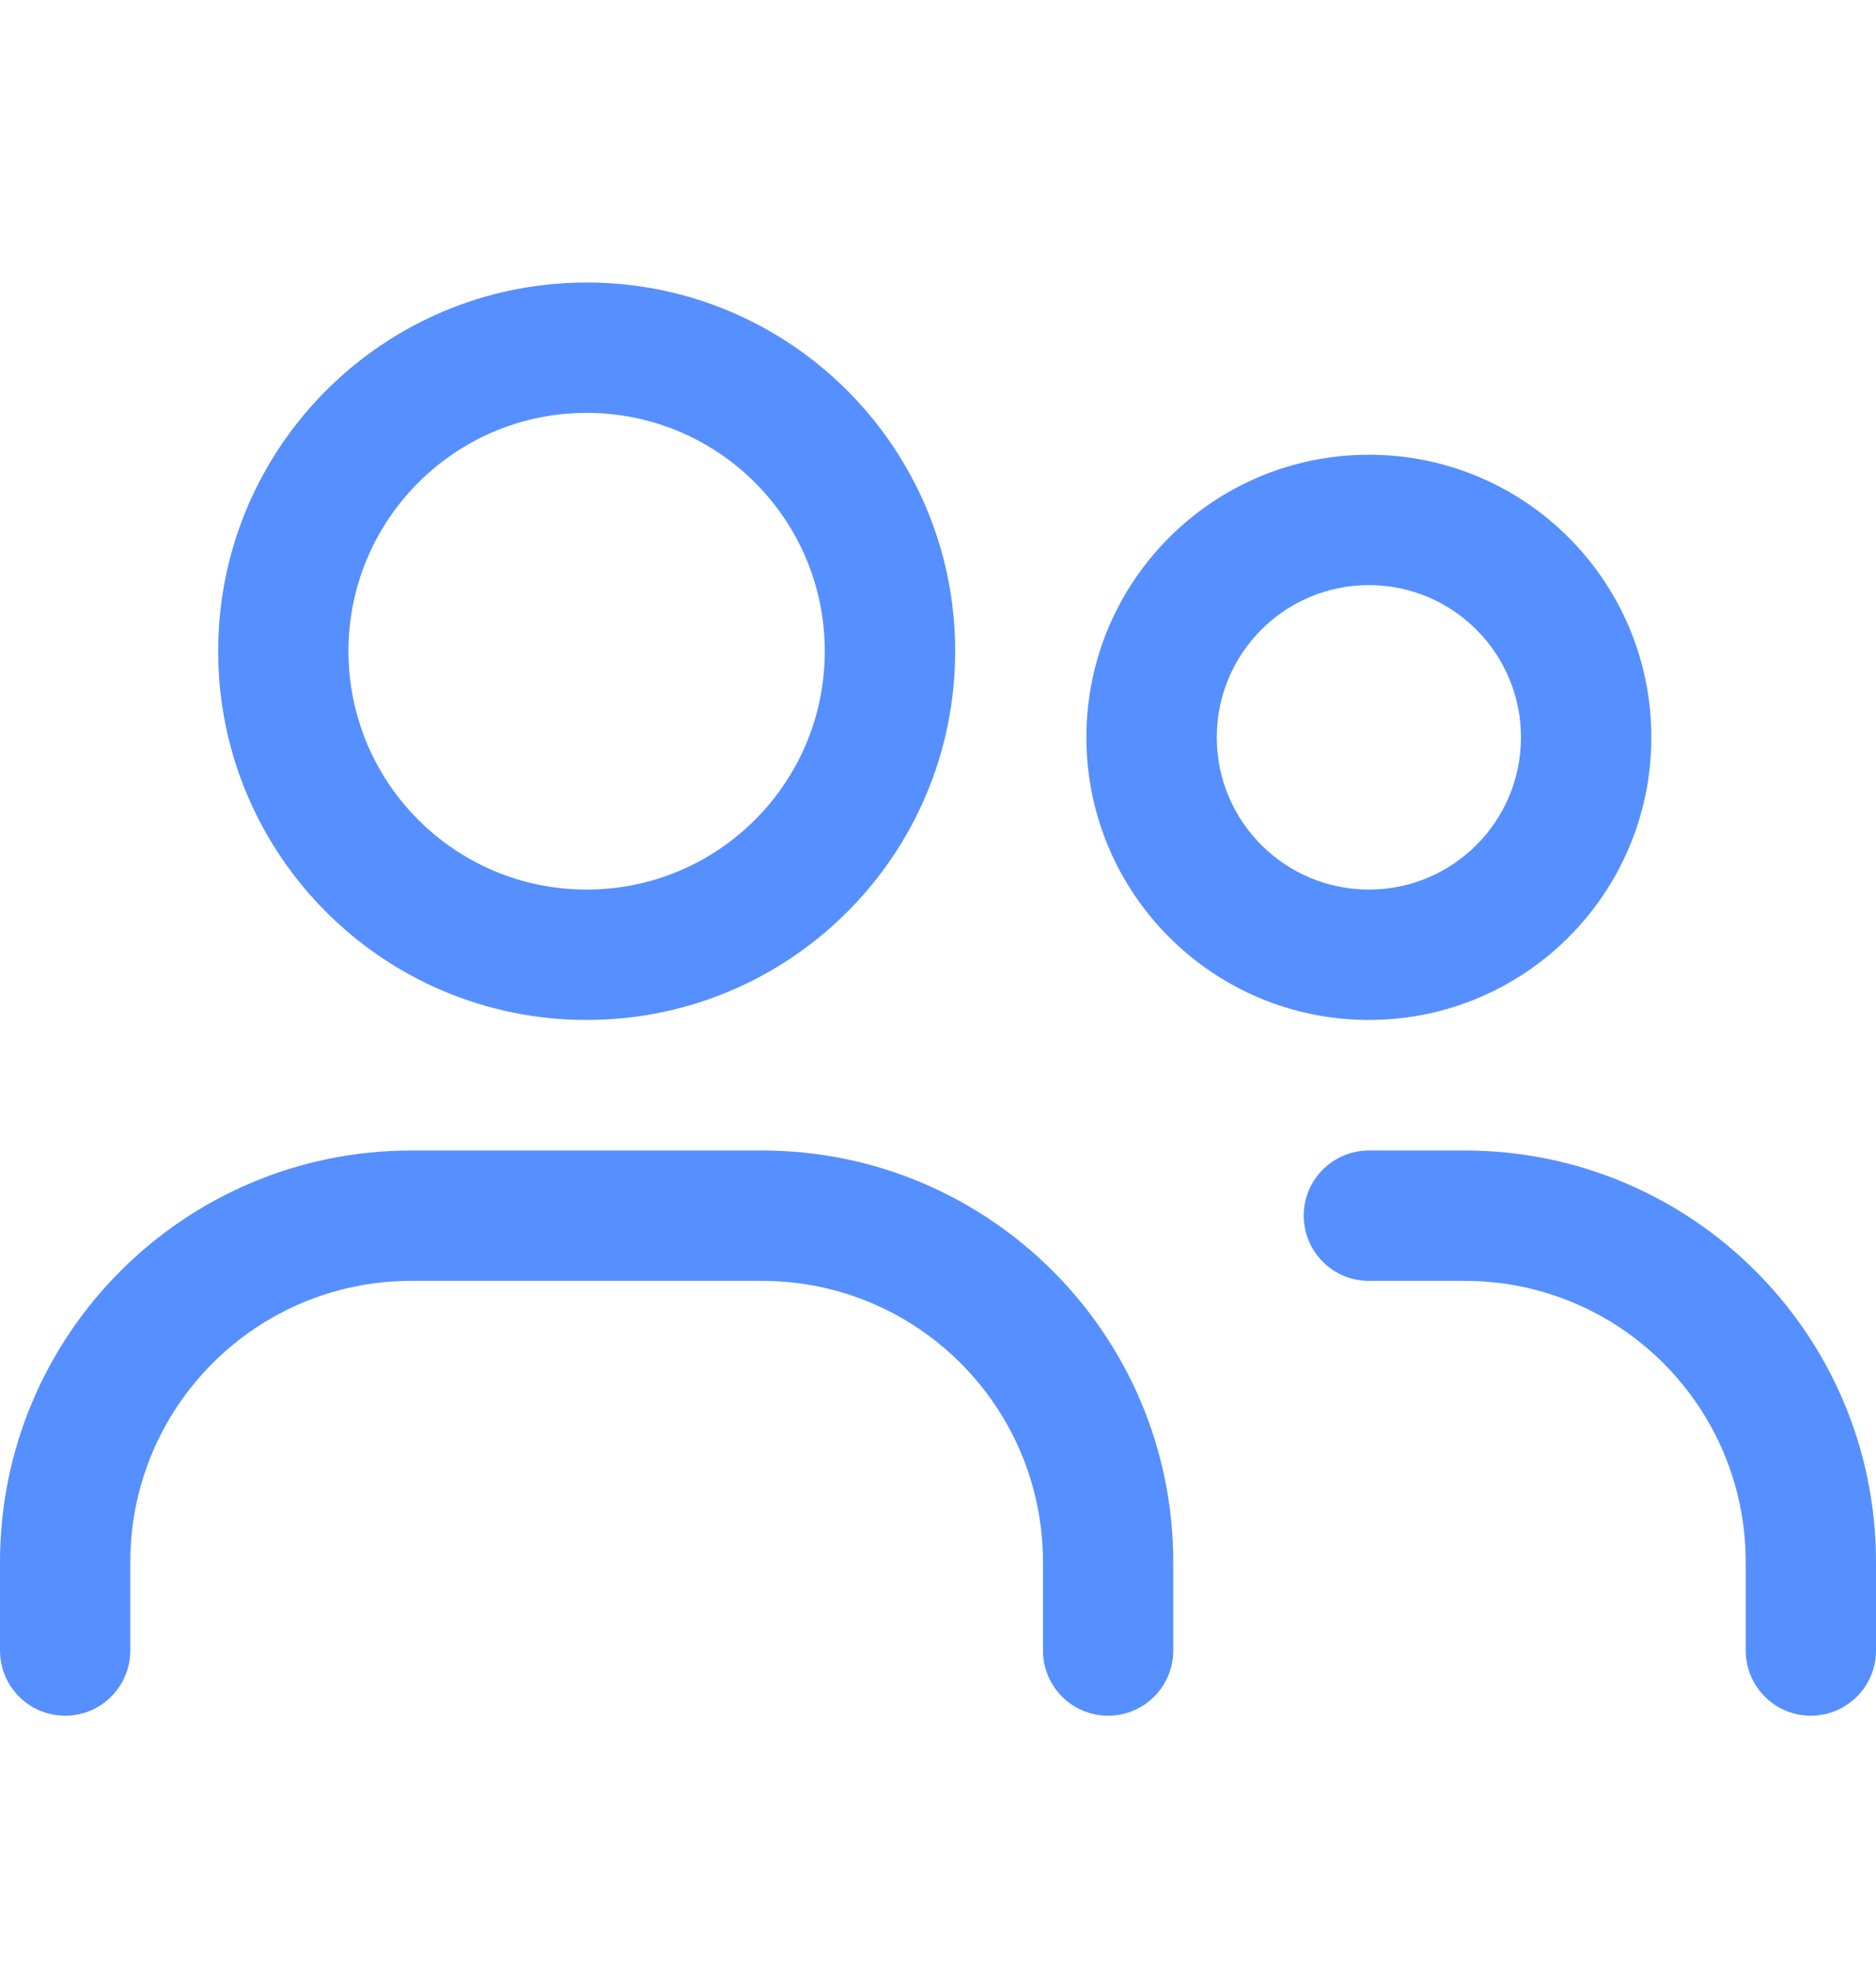 <svg width="20" height="21" viewBox="0 0 20 21" fill="none" xmlns="http://www.w3.org/2000/svg">
<path fill-rule="evenodd" clip-rule="evenodd" d="M6.254 4.399C4.852 4.399 3.715 5.536 3.715 6.938C3.715 8.341 4.852 9.478 6.254 9.478C7.657 9.478 8.793 8.341 8.793 6.938C8.793 5.536 7.657 4.399 6.254 4.399ZM2.326 6.938C2.326 4.769 4.085 3.01 6.254 3.01C8.424 3.01 10.183 4.769 10.183 6.938C10.183 9.108 8.424 10.867 6.254 10.867C4.085 10.867 2.326 9.108 2.326 6.938Z" fill="#568FFF"/>
<path fill-rule="evenodd" clip-rule="evenodd" d="M14.594 6.234C13.698 6.234 12.972 6.96 12.972 7.856C12.972 8.752 13.698 9.478 14.594 9.478C15.489 9.478 16.215 8.752 16.215 7.856C16.215 6.96 15.489 6.234 14.594 6.234ZM11.582 7.856C11.582 6.193 12.931 4.845 14.594 4.845C16.257 4.845 17.605 6.193 17.605 7.856C17.605 9.519 16.257 10.867 14.594 10.867C12.931 10.867 11.582 9.519 11.582 7.856Z" fill="#568FFF"/>
<path fill-rule="evenodd" clip-rule="evenodd" d="M4.385 13.647C2.73 13.647 1.389 14.988 1.389 16.643V17.585C1.389 17.969 1.078 18.28 0.695 18.28C0.311 18.28 0 17.969 0 17.585V16.643C0 14.221 1.963 12.258 4.385 12.258H8.123C10.545 12.258 12.508 14.221 12.508 16.643V17.585C12.508 17.969 12.197 18.28 11.814 18.28C11.43 18.28 11.119 17.969 11.119 17.585V16.643C11.119 14.988 9.778 13.647 8.123 13.647H4.385Z" fill="#568FFF"/>
<path fill-rule="evenodd" clip-rule="evenodd" d="M13.899 12.952C13.899 12.569 14.21 12.258 14.594 12.258H15.615C18.037 12.258 20 14.221 20 16.643V17.585C20 17.969 19.689 18.28 19.305 18.28C18.922 18.28 18.611 17.969 18.611 17.585V16.643C18.611 14.988 17.27 13.647 15.615 13.647H14.594C14.21 13.647 13.899 13.336 13.899 12.952Z" fill="#568FFF"/>
</svg>
